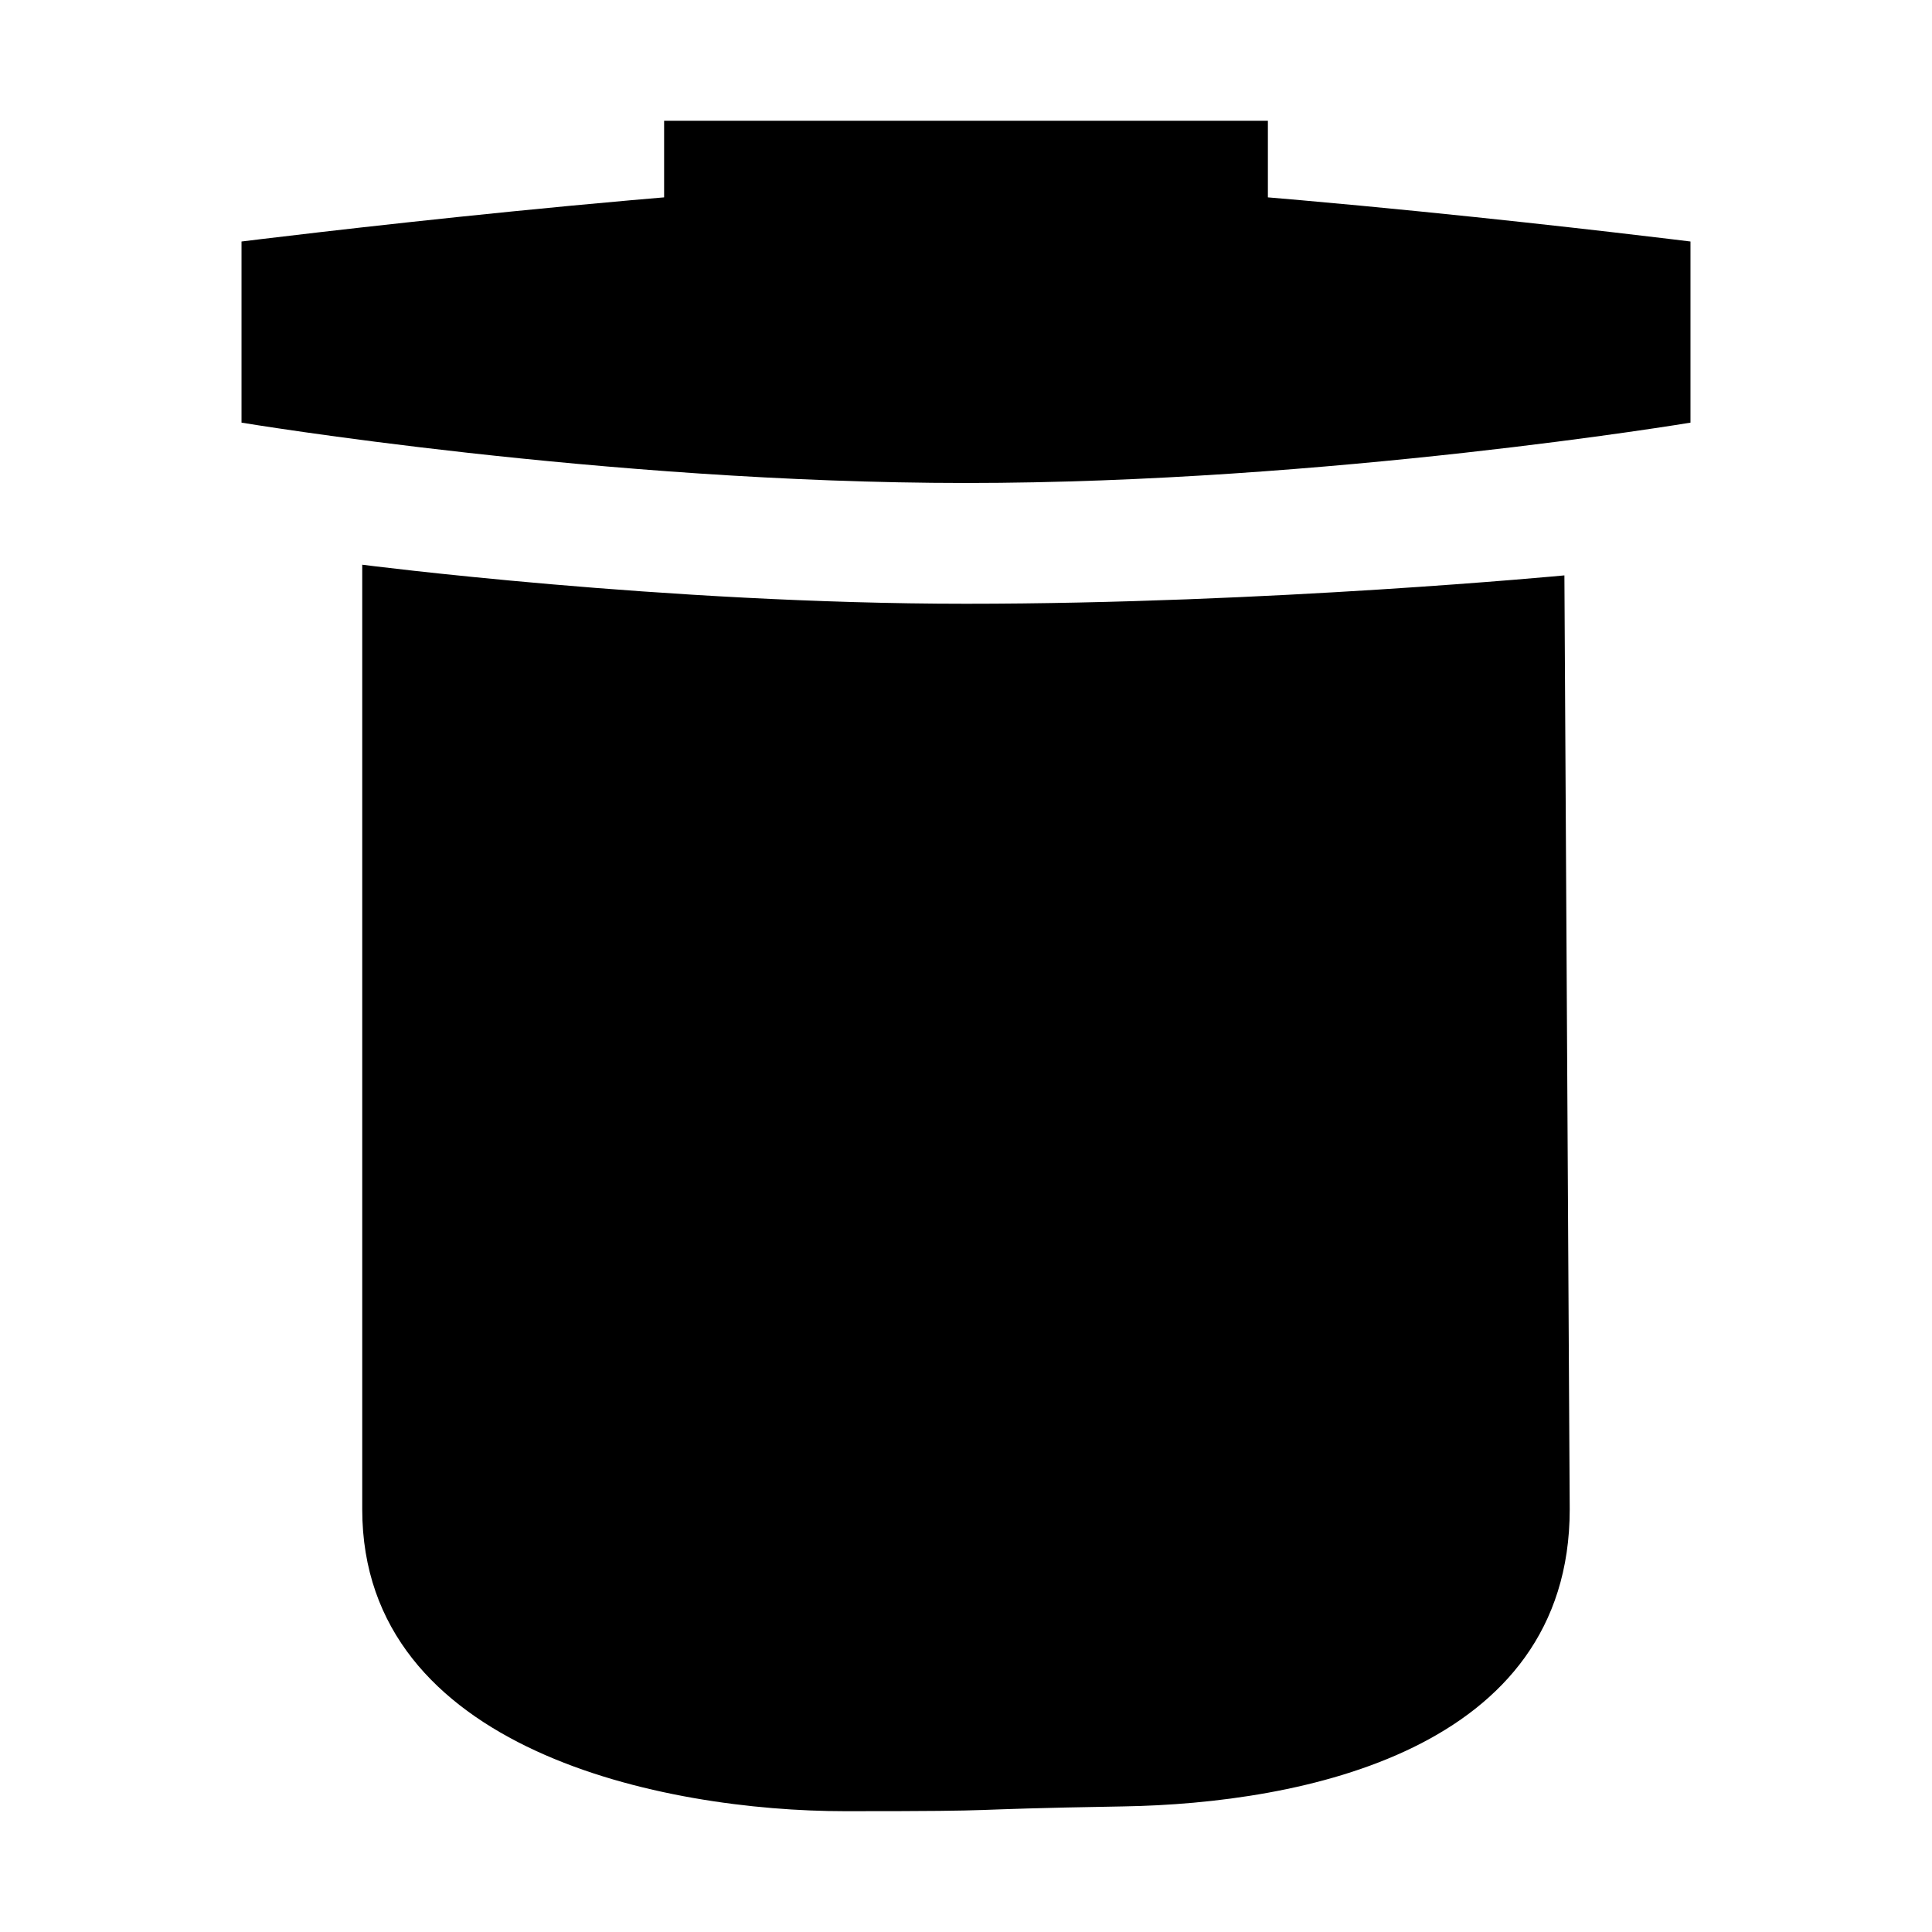 <?xml version="1.0" encoding="UTF-8" standalone="no"?>
<!-- Created with Inkscape (http://www.inkscape.org/) -->

<svg
   xmlns:dc="http://purl.org/dc/elements/1.1/"
   xmlns:cc="http://creativecommons.org/ns#"
   xmlns:rdf="http://www.w3.org/1999/02/22-rdf-syntax-ns#"
   xmlns:svg="http://www.w3.org/2000/svg"
   xmlns="http://www.w3.org/2000/svg"
   xmlns:sodipodi="http://sodipodi.sourceforge.net/DTD/sodipodi-0.dtd"
   xmlns:inkscape="http://www.inkscape.org/namespaces/inkscape"
   width="32"
   height="32"
   viewBox="0 0 32 32"
   version="1.1"
   id="SVGRoot"
   inkscape:version="0.92.3 (2405546, 2018-03-11)"
   sodipodi:docname="trash.svg">
  <sodipodi:namedview
     id="base"
     pagecolor="#ffffff"
     bordercolor="#666666"
     borderopacity="1.0"
     inkscape:pageopacity="0.0"
     inkscape:pageshadow="2"
     inkscape:zoom="11.313709"
     inkscape:cx="18.522017"
     inkscape:cy="17.767767"
     inkscape:document-units="px"
     inkscape:current-layer="g23"
     showgrid="true"
     inkscape:window-width="1920"
     inkscape:window-height="1017"
     inkscape:window-x="1912"
     inkscape:window-y="-8"
     inkscape:window-maximized="1"
     inkscape:grid-bbox="true"
     inkscape:pagecheckerboard="false">
    <inkscape:grid
       type="xygrid"
       id="grid3735" />
  </sodipodi:namedview>
  <defs
     id="defs3713" />
  <g
     id="layer1"
     inkscape:groupmode="layer"
     inkscape:label="Layer 1">
    <g
       id="g23"
       transform="matrix(0.88,0,0,0.88,0.6,0.24)">
      <path
         style="fill:#000000;fill-opacity:1;stroke-width:1.63"
         d="m 6.136,10.356 c 0,0 5.682,0.735 11.364,0.735 5.682,0 11.263,-0.534 11.263,-0.534 l 0.1,17.579 c 0,4.545 -5.054,5.535 -8.399,5.591 -3.473,0.059 -1.828,0.09 -5.237,0.09 -3.409,-2e-6 -9.091,-1.136 -9.091,-5.682 z"
         id="rect820"
         inkscape:connector-curvature="0"
         sodipodi:nodetypes="czccsccc" />
      <path
         style="fill:#000000;fill-opacity:1;stroke-width:1.337"
         d="m 3.864,4.273 c 0,0 9.091,-1.136 13.636,-1.136 4.545,0 13.636,1.136 13.636,1.136 v 3.409 c 0,0 -6.818,1.136 -13.636,1.136 -6.818,0 -13.636,-1.136 -13.636,-1.136 z"
         id="rect823"
         inkscape:connector-curvature="0"
         sodipodi:nodetypes="czcczcc" />
      <rect
         style="fill:#000000;fill-opacity:1;stroke-width:1.136"
         id="rect825"
         width="11.364"
         height="3.409"
         x="11.818"
         y="2"
         ry="0" />
    </g>
  </g>
</svg>
